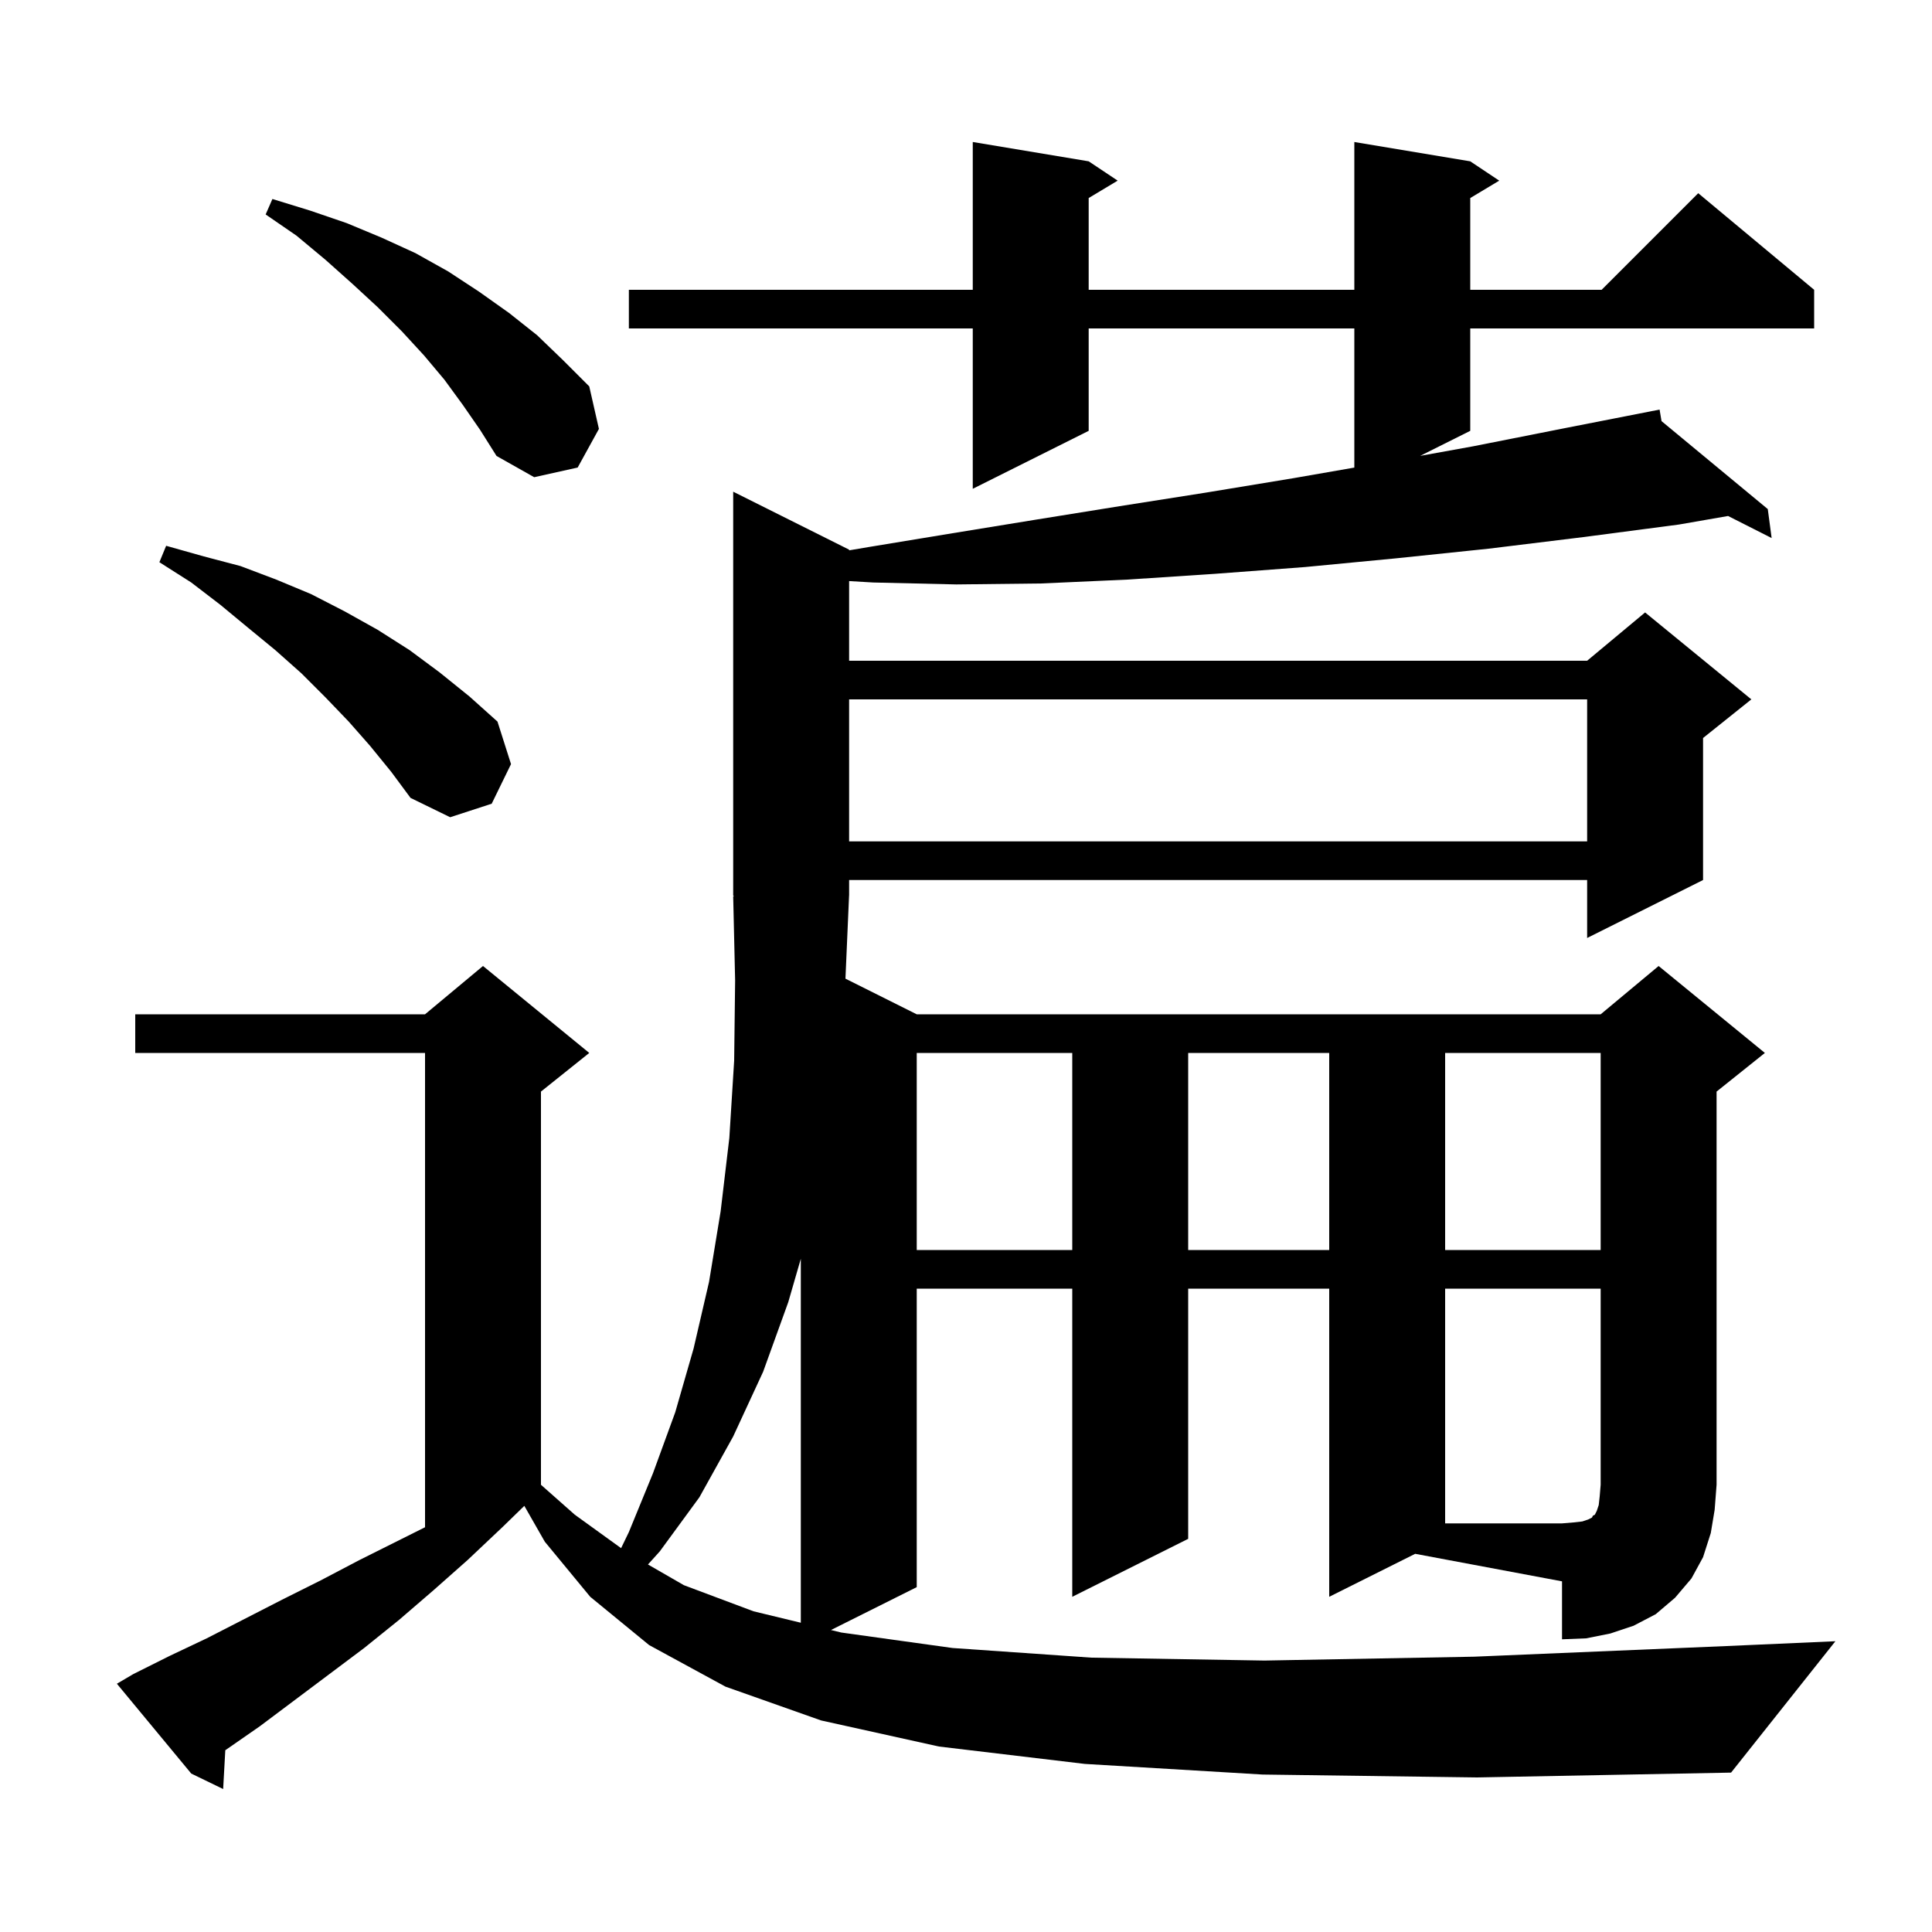<svg xmlns="http://www.w3.org/2000/svg" xmlns:xlink="http://www.w3.org/1999/xlink" version="1.1" baseProfile="full" viewBox="0 0 200 200" width="200" height="200"><g fill="currentColor"><path d="M 137.6 165.3 L 137.6 133.4 L 123.0 133.4 L 123.0 159.3 L 111.0 165.3 L 111.0 133.4 L 94.9 133.4 L 94.9 164.3 L 86.021 168.739 L 87.1 169.0 L 98.6 170.6 L 113.0 171.6 L 130.9 171.9 L 152.6 171.5 L 178.7 170.4 L 190.0 169.9 L 179.2 183.5 L 152.9 184.0 L 130.7 183.7 L 112.3 182.6 L 97.2 180.8 L 85.0 178.1 L 75.1 174.6 L 67.2 170.3 L 61.1 165.3 L 56.4 159.6 L 54.278 155.887 L 52.0 158.1 L 48.4 161.5 L 44.9 164.6 L 41.3 167.7 L 37.7 170.6 L 26.9 178.7 L 23.323 181.184 L 23.1 185.2 L 19.8 183.6 L 12.1 174.3 L 13.8 173.3 L 17.6 171.4 L 21.4 169.6 L 29.2 165.6 L 33.2 163.6 L 37.2 161.5 L 44.0 158.1 L 44.0 109.0 L 14.0 109.0 L 14.0 105.0 L 44.0 105.0 L 50.0 100.0 L 61.0 109.0 L 56.0 113.0 L 56.0 153.704 L 59.5 156.8 L 64.296 160.264 L 65.1 158.6 L 67.6 152.5 L 69.9 146.2 L 71.8 139.6 L 73.4 132.7 L 74.6 125.4 L 75.5 117.8 L 76.0 109.8 L 76.1 101.5 L 75.9 92.8 L 75.966 92.799 L 75.9 92.7 L 75.9 50.9 L 87.9 56.9 L 87.9 56.971 L 90.1 56.6 L 98.6 55.2 L 107.2 53.8 L 115.9 52.4 L 124.8 51.0 L 133.9 49.5 L 140.2 48.404 L 140.2 34.0 L 112.7 34.0 L 112.7 44.6 L 100.7 50.6 L 100.7 34.0 L 65.1 34.0 L 65.1 30.0 L 100.7 30.0 L 100.7 14.7 L 112.7 16.7 L 115.7 18.7 L 112.7 20.5 L 112.7 30.0 L 140.2 30.0 L 140.2 14.7 L 152.2 16.7 L 155.2 18.7 L 152.2 20.5 L 152.2 30.0 L 165.8 30.0 L 175.8 20.0 L 187.8 30.0 L 187.8 34.0 L 152.2 34.0 L 152.2 44.6 L 147.017 47.192 L 152.5 46.2 L 162.1 44.3 L 171.8 42.4 L 172.001 43.594 L 183.0 52.7 L 183.4 55.7 L 178.89 53.415 L 173.8 54.3 L 163.9 55.6 L 154.1 56.8 L 144.5 57.8 L 135.1 58.7 L 125.8 59.4 L 116.7 60.0 L 107.8 60.4 L 99.0 60.5 L 90.4 60.3 L 87.9 60.153 L 87.9 68.4 L 164.3 68.4 L 170.3 63.4 L 181.3 72.4 L 176.3 76.4 L 176.3 91.1 L 164.3 97.1 L 164.3 91.1 L 87.9 91.1 L 87.9 92.7 L 87.895 92.707 L 87.521 101.311 L 94.9 105.0 L 165.7 105.0 L 171.7 100.0 L 182.7 109.0 L 177.7 113.0 L 177.7 153.7 L 177.5 156.3 L 177.1 158.7 L 176.3 161.2 L 175.1 163.4 L 173.4 165.4 L 171.4 167.1 L 169.1 168.3 L 166.7 169.1 L 164.2 169.6 L 161.7 169.7 L 161.7 163.7 L 146.5 160.85 Z M 81.6 134.8 L 79.0 142.0 L 75.9 148.7 L 72.4 155.0 L 68.3 160.6 L 67.078 161.955 L 70.8 164.1 L 78.0 166.8 L 82.9 167.985 L 82.9 130.309 Z M 94.9 109.0 L 94.9 129.4 L 111.0 129.4 L 111.0 109.0 Z M 123.0 109.0 L 123.0 129.4 L 137.6 129.4 L 137.6 109.0 Z M 149.6 109.0 L 149.6 129.4 L 165.7 129.4 L 165.7 109.0 Z M 87.9 72.4 L 87.9 87.1 L 164.3 87.1 L 164.3 72.4 Z M 38.3 77.2 L 36.1 74.7 L 33.7 72.2 L 31.2 69.7 L 28.5 67.3 L 25.7 65.0 L 22.8 62.6 L 19.8 60.3 L 16.5 58.2 L 17.2 56.5 L 21.1 57.6 L 24.9 58.6 L 28.6 60.0 L 32.2 61.5 L 35.7 63.3 L 39.1 65.2 L 42.4 67.3 L 45.5 69.6 L 48.6 72.1 L 51.5 74.7 L 52.9 79.1 L 50.9 83.2 L 46.6 84.6 L 42.5 82.6 L 40.5 79.9 Z M 47.9 41.9 L 46.0 39.3 L 43.9 36.8 L 41.6 34.3 L 39.1 31.8 L 36.5 29.4 L 33.7 26.9 L 30.7 24.4 L 27.5 22.2 L 28.2 20.6 L 32.1 21.8 L 35.9 23.1 L 39.5 24.6 L 43.0 26.2 L 46.4 28.1 L 49.6 30.2 L 52.7 32.4 L 55.6 34.7 L 58.3 37.3 L 61.0 40.0 L 62.0 44.4 L 59.8 48.4 L 55.3 49.4 L 51.4 47.2 L 49.7 44.5 Z M 149.6 133.4 L 149.6 157.7 L 161.7 157.7 L 162.9 157.6 L 163.8 157.5 L 164.4 157.3 L 164.8 157.1 L 164.9 156.9 L 165.1 156.8 L 165.3 156.4 L 165.5 155.8 L 165.6 154.9 L 165.7 153.7 L 165.7 133.4 Z "/></g></svg>